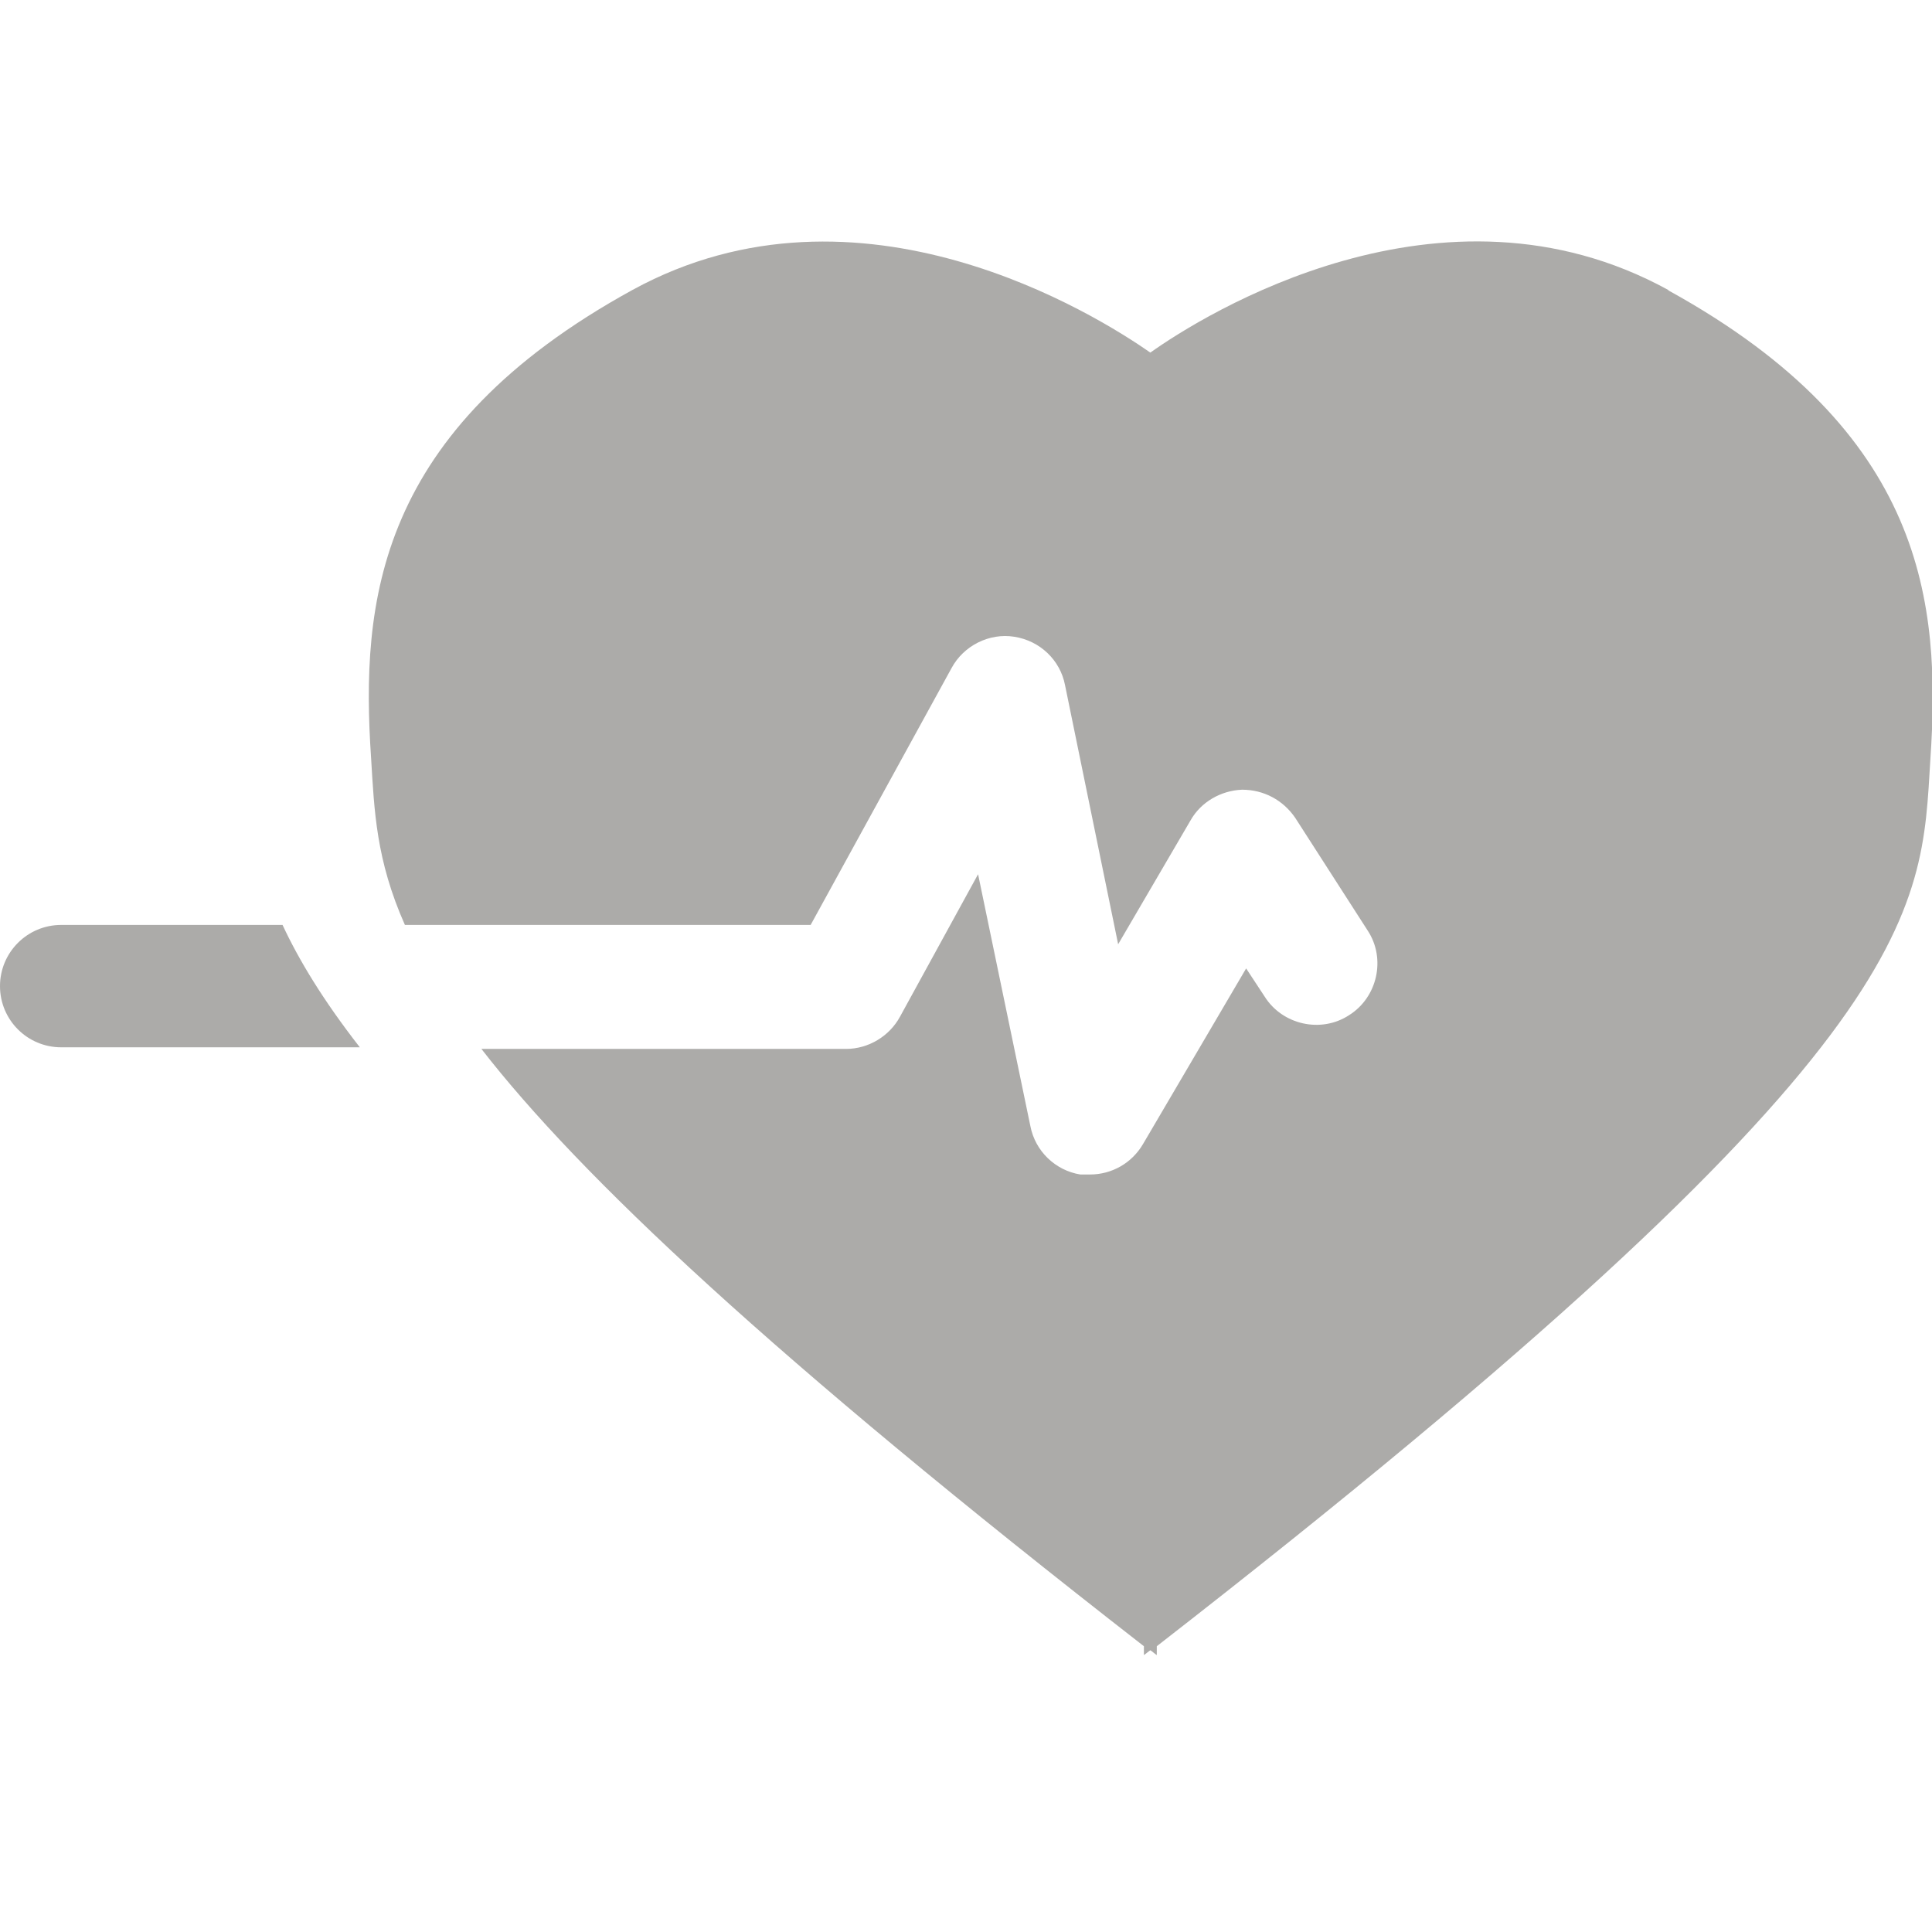 <svg width="24" height="24" viewBox="0 0 24 24" fill="none" xmlns="http://www.w3.org/2000/svg">
<path d="M20.72 3.6C17.91 2.06 14.95 3.91 14.29 4.38C13.63 3.92 10.68 2.06 7.86 3.6C4.67 5.35 4.48 7.48 4.61 9.42C4.65 10.07 4.67 10.68 5.03 11.49H10.07L11.82 8.3C11.97 8.02 12.29 7.86 12.6 7.91C12.92 7.96 13.17 8.2 13.23 8.51L13.89 11.73L14.79 10.19C14.92 9.96 15.17 9.82 15.43 9.81C15.7 9.81 15.94 9.94 16.09 10.16L16.99 11.56C17.22 11.91 17.11 12.39 16.76 12.61C16.41 12.84 15.93 12.73 15.71 12.38L15.48 12.03L14.2 14.21C14.06 14.45 13.81 14.59 13.54 14.59C13.5 14.59 13.46 14.59 13.42 14.59C13.11 14.54 12.86 14.3 12.8 13.99L12.15 10.86L11.18 12.63C11.05 12.87 10.79 13.03 10.51 13.03H5.98C7.2 14.6 9.57 16.84 14.21 20.45C14.21 20.52 14.21 20.57 14.21 20.56C14.24 20.54 14.26 20.52 14.29 20.5C14.32 20.52 14.34 20.54 14.37 20.56C14.37 20.56 14.37 20.52 14.37 20.45C23.98 12.98 23.86 11.36 23.98 9.43C24.11 7.49 23.92 5.37 20.73 3.61L20.72 3.6Z" fill="#ACABA9"/>
<path d="M0.76 11.49C0.34 11.49 0 11.83 0 12.25C0 12.67 0.34 13.01 0.76 13.01H4.47C4.01 12.42 3.71 11.92 3.51 11.49H0.76Z" fill="#ACABA9"/>
</svg>
